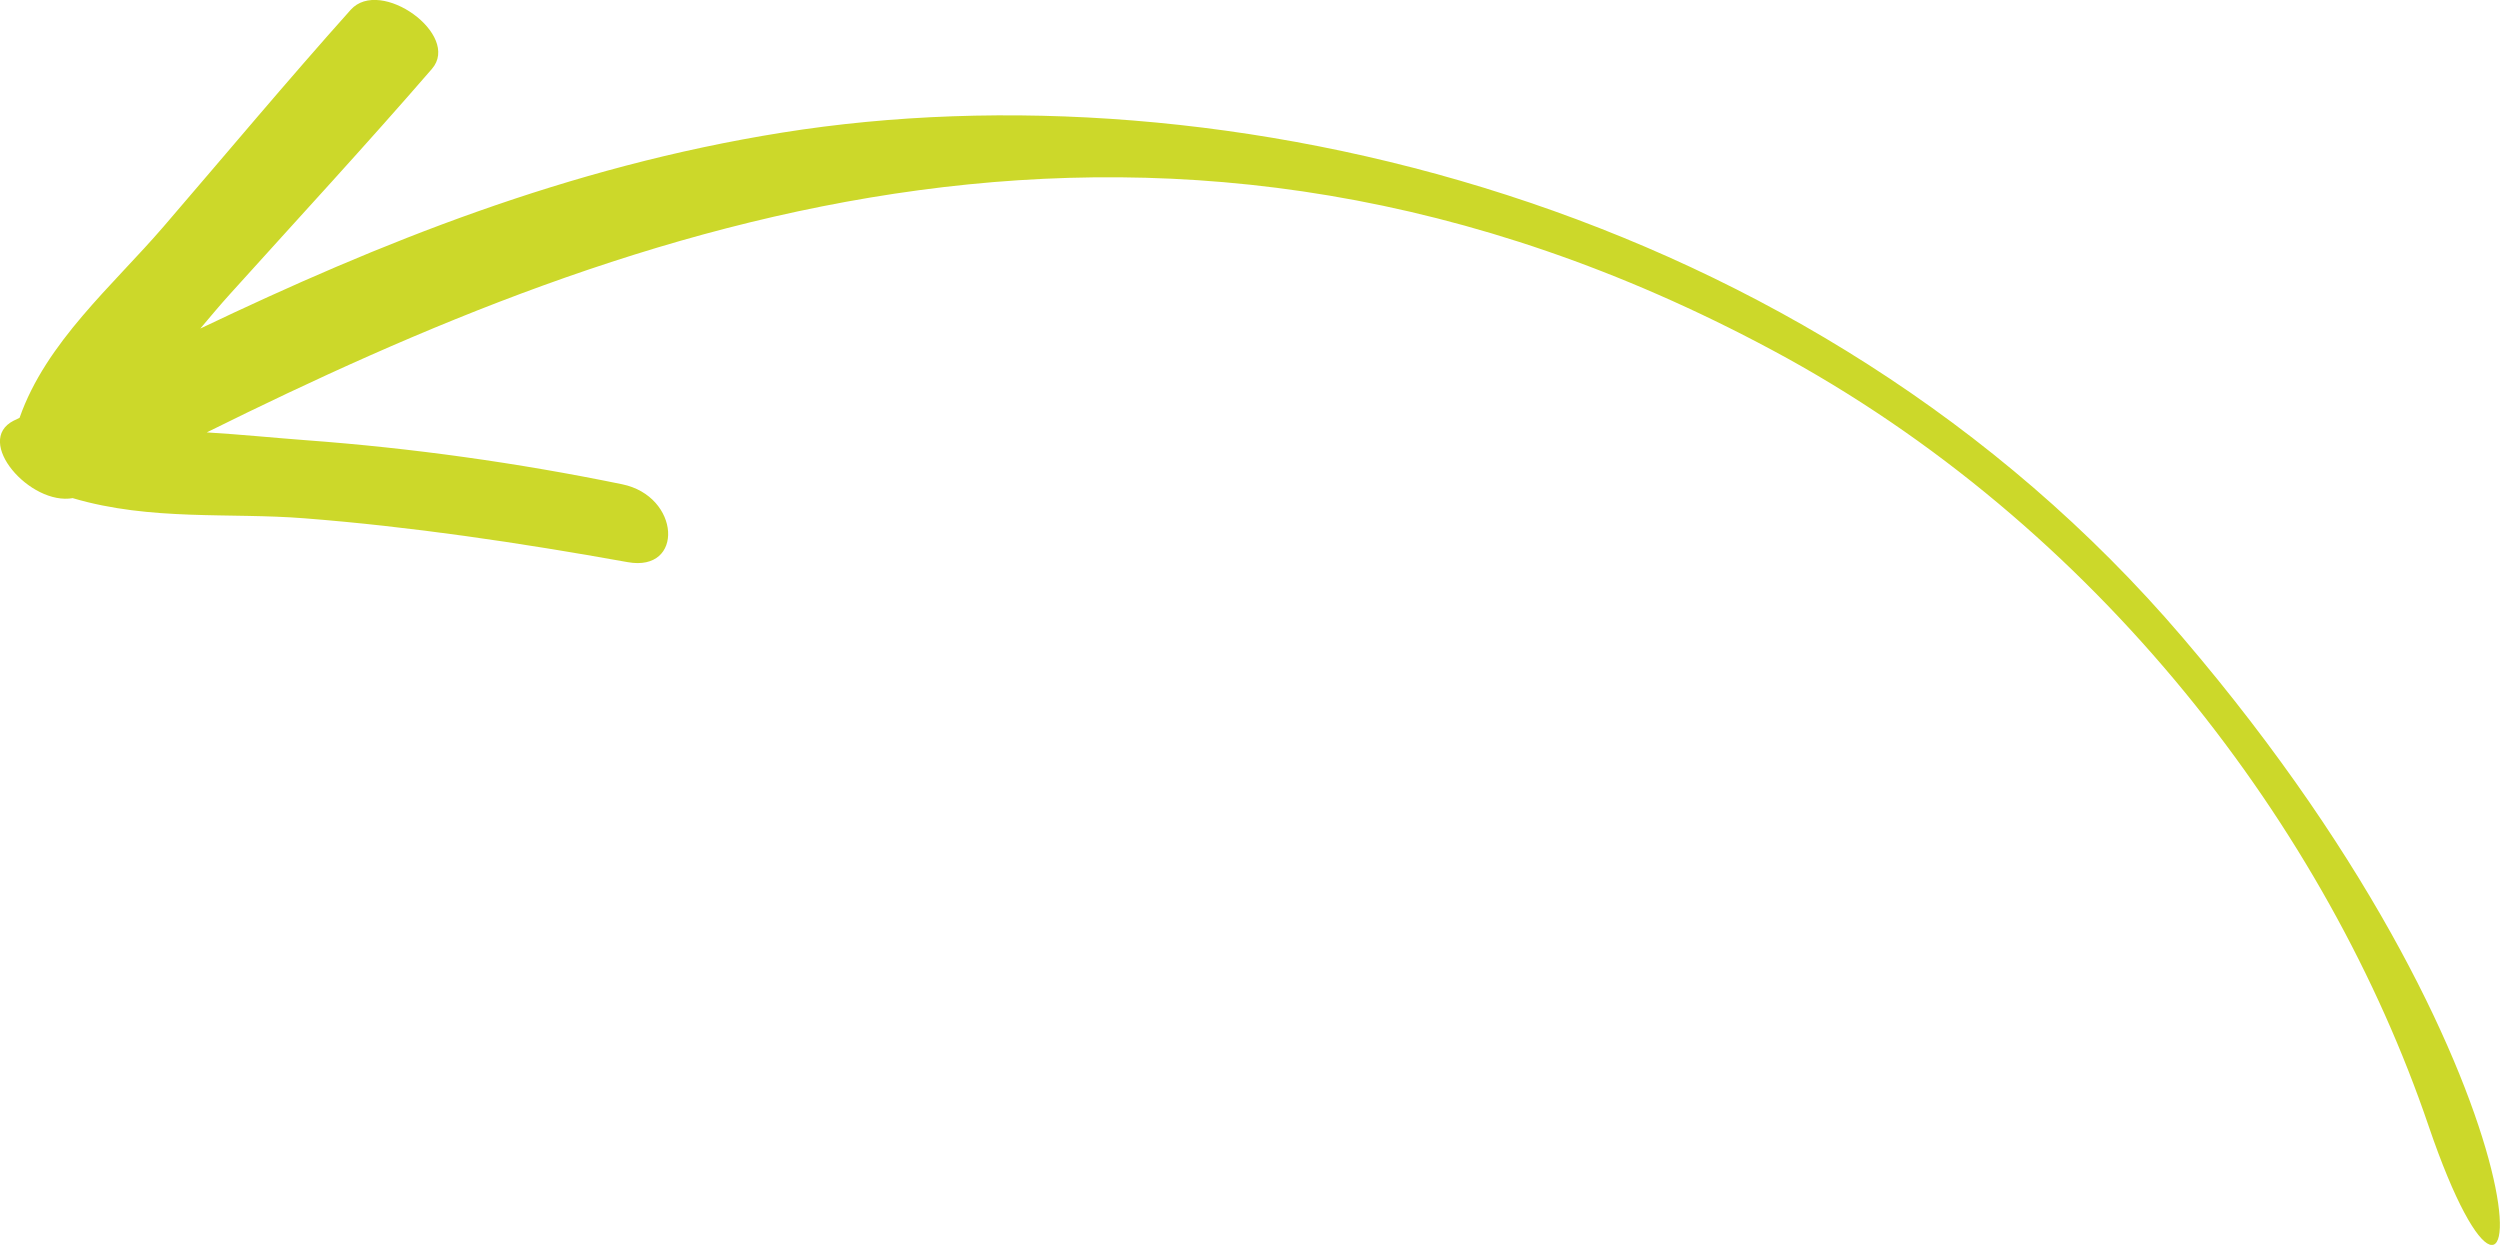 <?xml version="1.0" encoding="UTF-8"?>
<svg xmlns="http://www.w3.org/2000/svg" width="165.88" height="82.6" version="1.1" viewBox="0 0 165.88 82.6">
  <!-- Generator: Adobe Illustrator 28.7.1, SVG Export Plug-In . SVG Version: 1.2.0 Build 142)  -->
  <g>
    <g id="Layer_1">
      <g id="Group_3815">
        <g id="Group_3615">
          <path id="Path_4778" d="M4.85,33.06c5.16,1.52,10.42.94,15.34,1.33,7.07.55,14.22,1.61,21.46,2.91,3.77.68,3.5-4.38-.38-5.17-6.92-1.42-13.92-2.4-20.96-2.92-2.02-.15-4.3-.38-6.59-.52,28.02-13.89,63.39-27.14,103.85-5.47,21.69,11.61,36.89,31.84,43.57,51.48,7.02,20.6,9.5-2.18-16.31-32.39C120.08,13.31,80.95,4.15,51.89,8.8c-14.24,2.28-26.7,7.32-38.6,13,.66-.78,1.31-1.56,1.98-2.3,4.48-4.97,9.02-9.88,13.39-14.93,1.95-2.25-3.42-6.12-5.39-3.92-4.23,4.73-8.3,9.6-12.43,14.4-3.34,3.88-7.79,7.66-9.54,12.67-.13.07-.25.13-.39.19-2.67,1.35,1.09,5.65,3.93,5.14" fill="#ccd82a"/>
        </g>
      </g>
    </g>
  </g>
</svg>